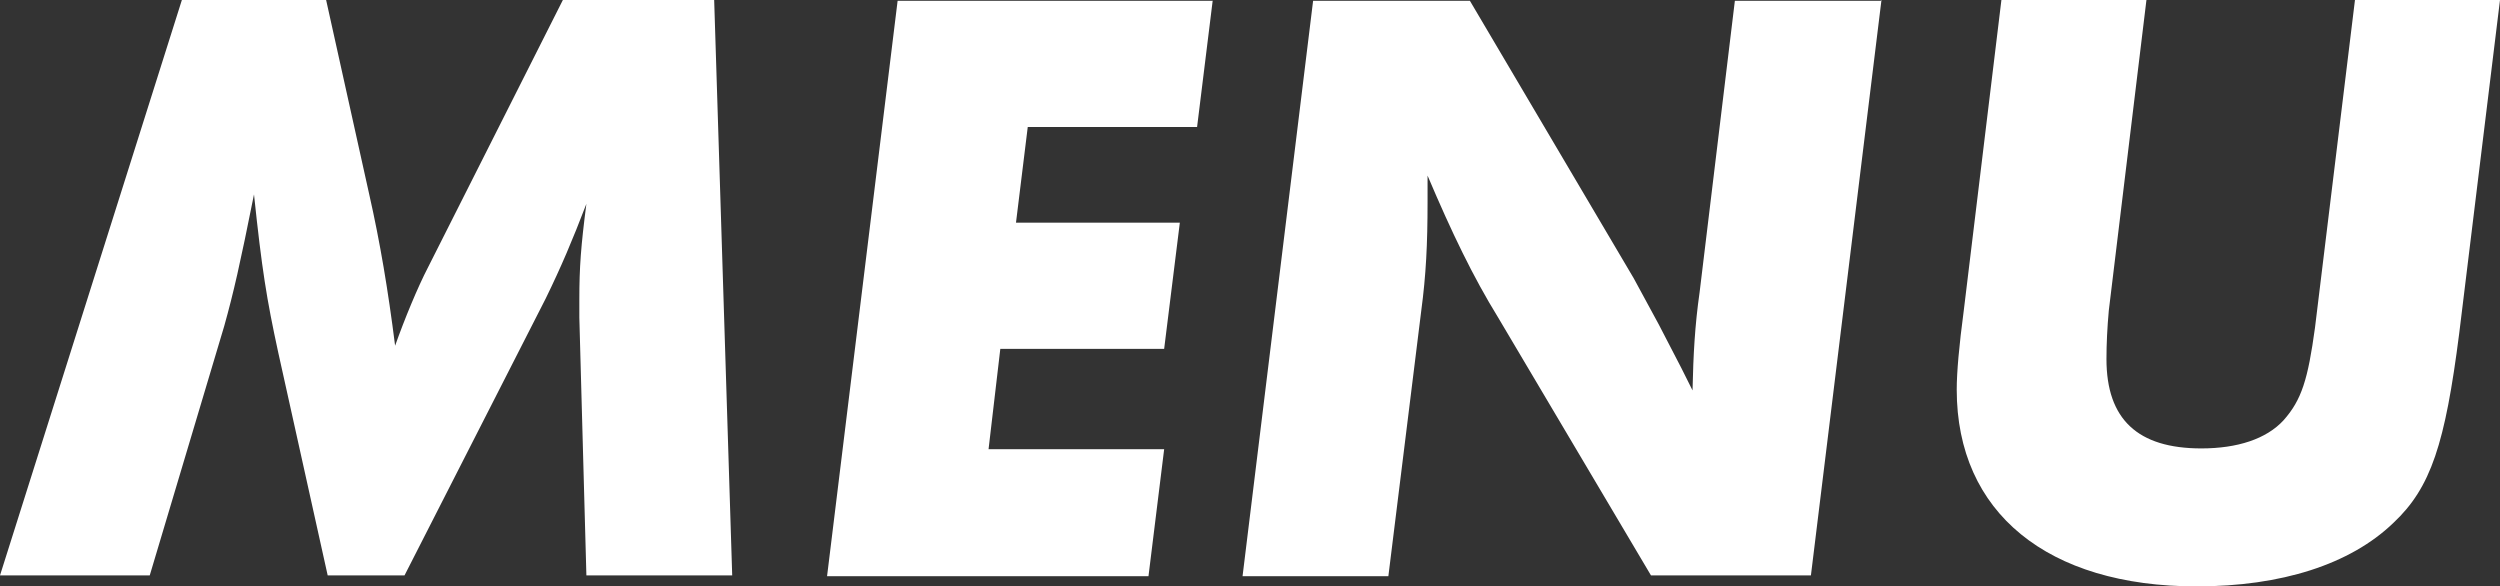 <svg data-name="レイヤー 2" xmlns="http://www.w3.org/2000/svg" width="31.89" height="7.48"><rect width="100%" height="100%" fill="#333333" stroke="none"/><path d="M9.11 0l.23 7.34H7.48l-.09-3.29v-.23c0-.41.02-.68.09-1.22-.18.47-.32.8-.52 1.21l-1.8 3.53h-.98L3.55 4.5c-.15-.69-.21-1.07-.31-2.02-.18.9-.26 1.25-.38 1.68l-.95 3.18H0L2.32 0h1.84l.55 2.48c.14.62.24 1.22.33 1.93.12-.34.29-.75.42-1L7.18 0h1.93zm6.36 0l-.2 1.62h-2.16l-.15 1.22h2.09l-.2 1.61h-2.09l-.15 1.28h2.24l-.2 1.62h-4.1l.9-7.34h4.02zM24 0l-.9 7.34h-2.04l-1.95-3.29c-.32-.52-.59-1.08-.9-1.81v.33c0 .55-.02.94-.08 1.39l-.42 3.39h-1.86l.9-7.34h2l2.09 3.54.32.59.29.56.14.28c.01-.46.03-.83.09-1.25l.45-3.72h1.86zm7.89 0l-.52 4.25c-.18 1.41-.36 1.97-.84 2.42-.55.53-1.43.81-2.51.81-1.9 0-3.06-.94-3.06-2.51 0-.22.03-.56.09-1.01L25.53 0h1.85l-.48 3.96c-.02.22-.03.43-.03.62 0 .77.4 1.14 1.21 1.14.46 0 .83-.12 1.05-.36.23-.26.31-.52.4-1.18L30.04 0h1.86z" fill="#fff"/></svg>